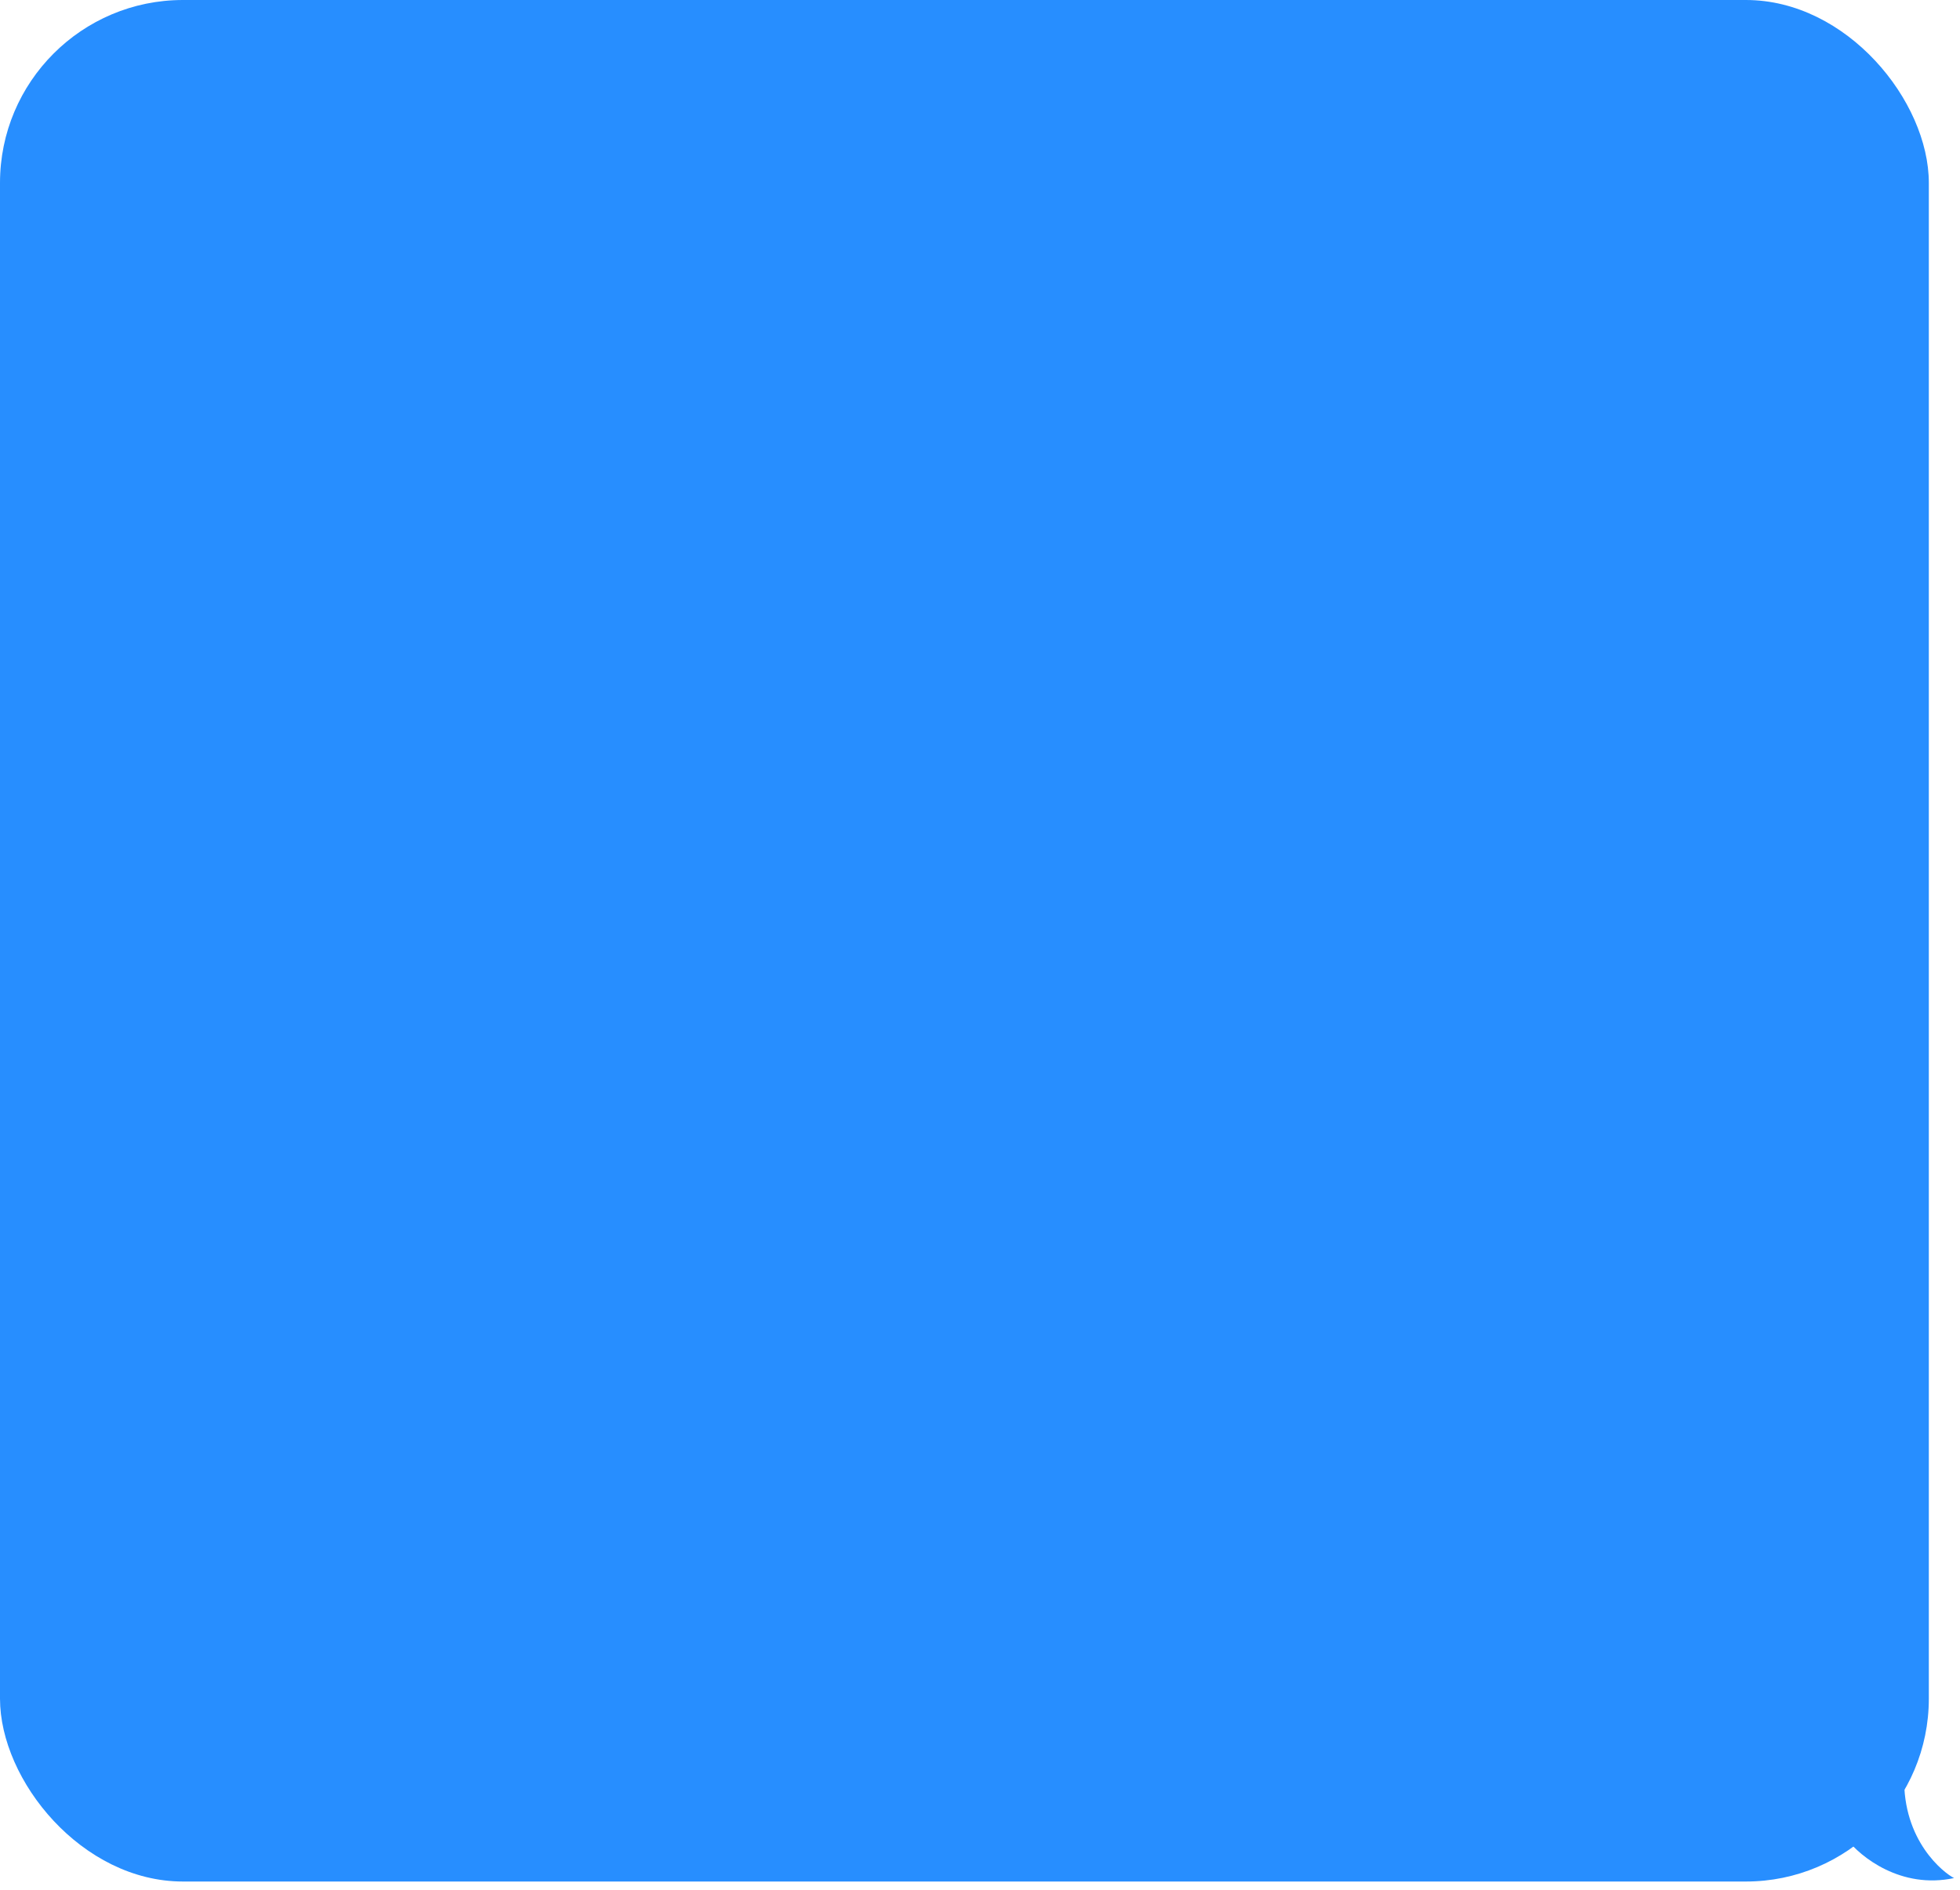 <?xml version="1.0" encoding="UTF-8"?> <svg xmlns="http://www.w3.org/2000/svg" width="225" height="217" viewBox="0 0 225 217" fill="none"><rect width="221.422" height="216.017" rx="21" fill="#278EFF"></rect><path d="M224.319 215.62C218.211 216.925 213.562 213.174 212 211.135L212.174 205.019C213.851 205.427 217.483 205.794 218.593 204C218.42 211.339 223.104 215.009 224.319 215.62Z" fill="#278EFF"></path></svg> 